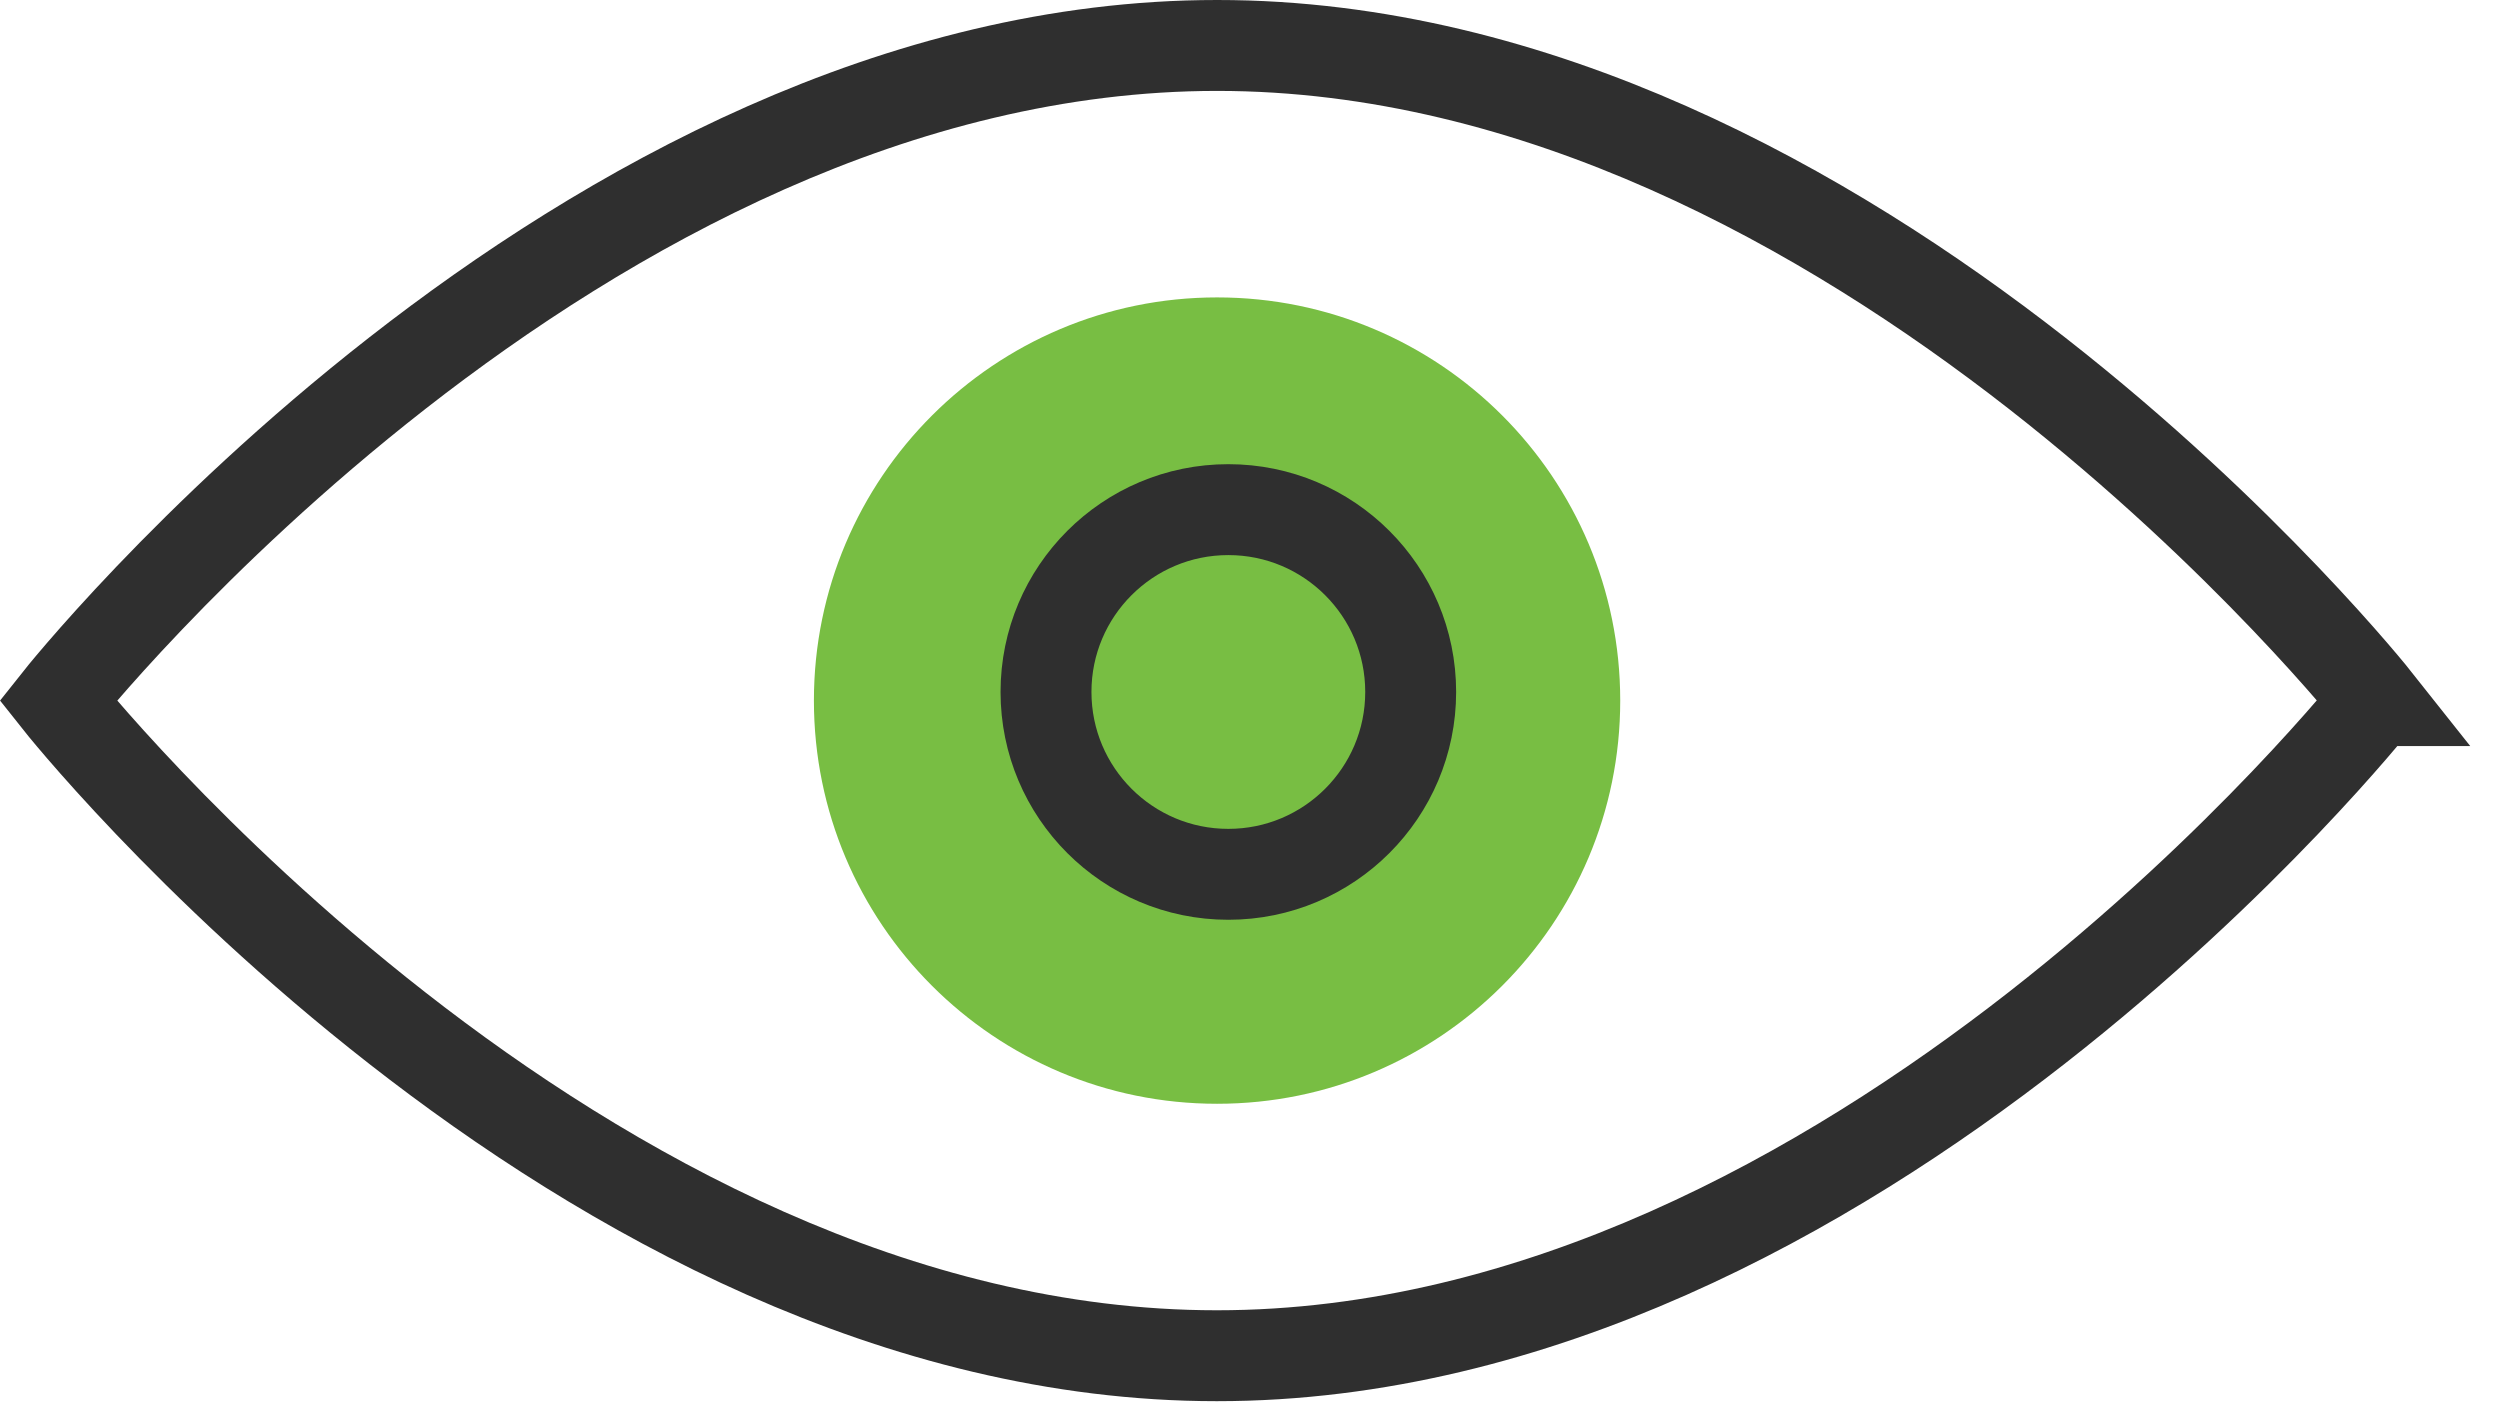 <svg width="55" height="31" viewBox="0 0 55 31" fill="none" xmlns="http://www.w3.org/2000/svg">
<path d="M52.27 15.413C52.27 15.413 40.855 29.826 26.77 29.826C12.685 29.826 1.277 15.413 1.277 15.413C1.277 15.413 12.693 1 26.777 1C40.862 1 52.277 15.413 52.277 15.413H52.27Z" stroke="#2F2F2F" stroke-width="2" stroke-miterlimit="10"/>
<path d="M26.776 6.543C21.881 6.543 17.906 10.511 17.906 15.413C17.906 20.315 21.874 24.283 26.776 24.283C31.677 24.283 35.645 20.315 35.645 15.413C35.645 10.511 31.677 6.543 26.776 6.543Z" fill="#78BE43"/>
<path d="M27.023 19.235C29.239 19.235 31.035 17.439 31.035 15.223C31.035 13.008 29.239 11.212 27.023 11.212C24.808 11.212 23.012 13.008 23.012 15.223C23.012 17.439 24.808 19.235 27.023 19.235Z" stroke="#2F2F2F" stroke-width="2" stroke-miterlimit="10"/>
</svg>
